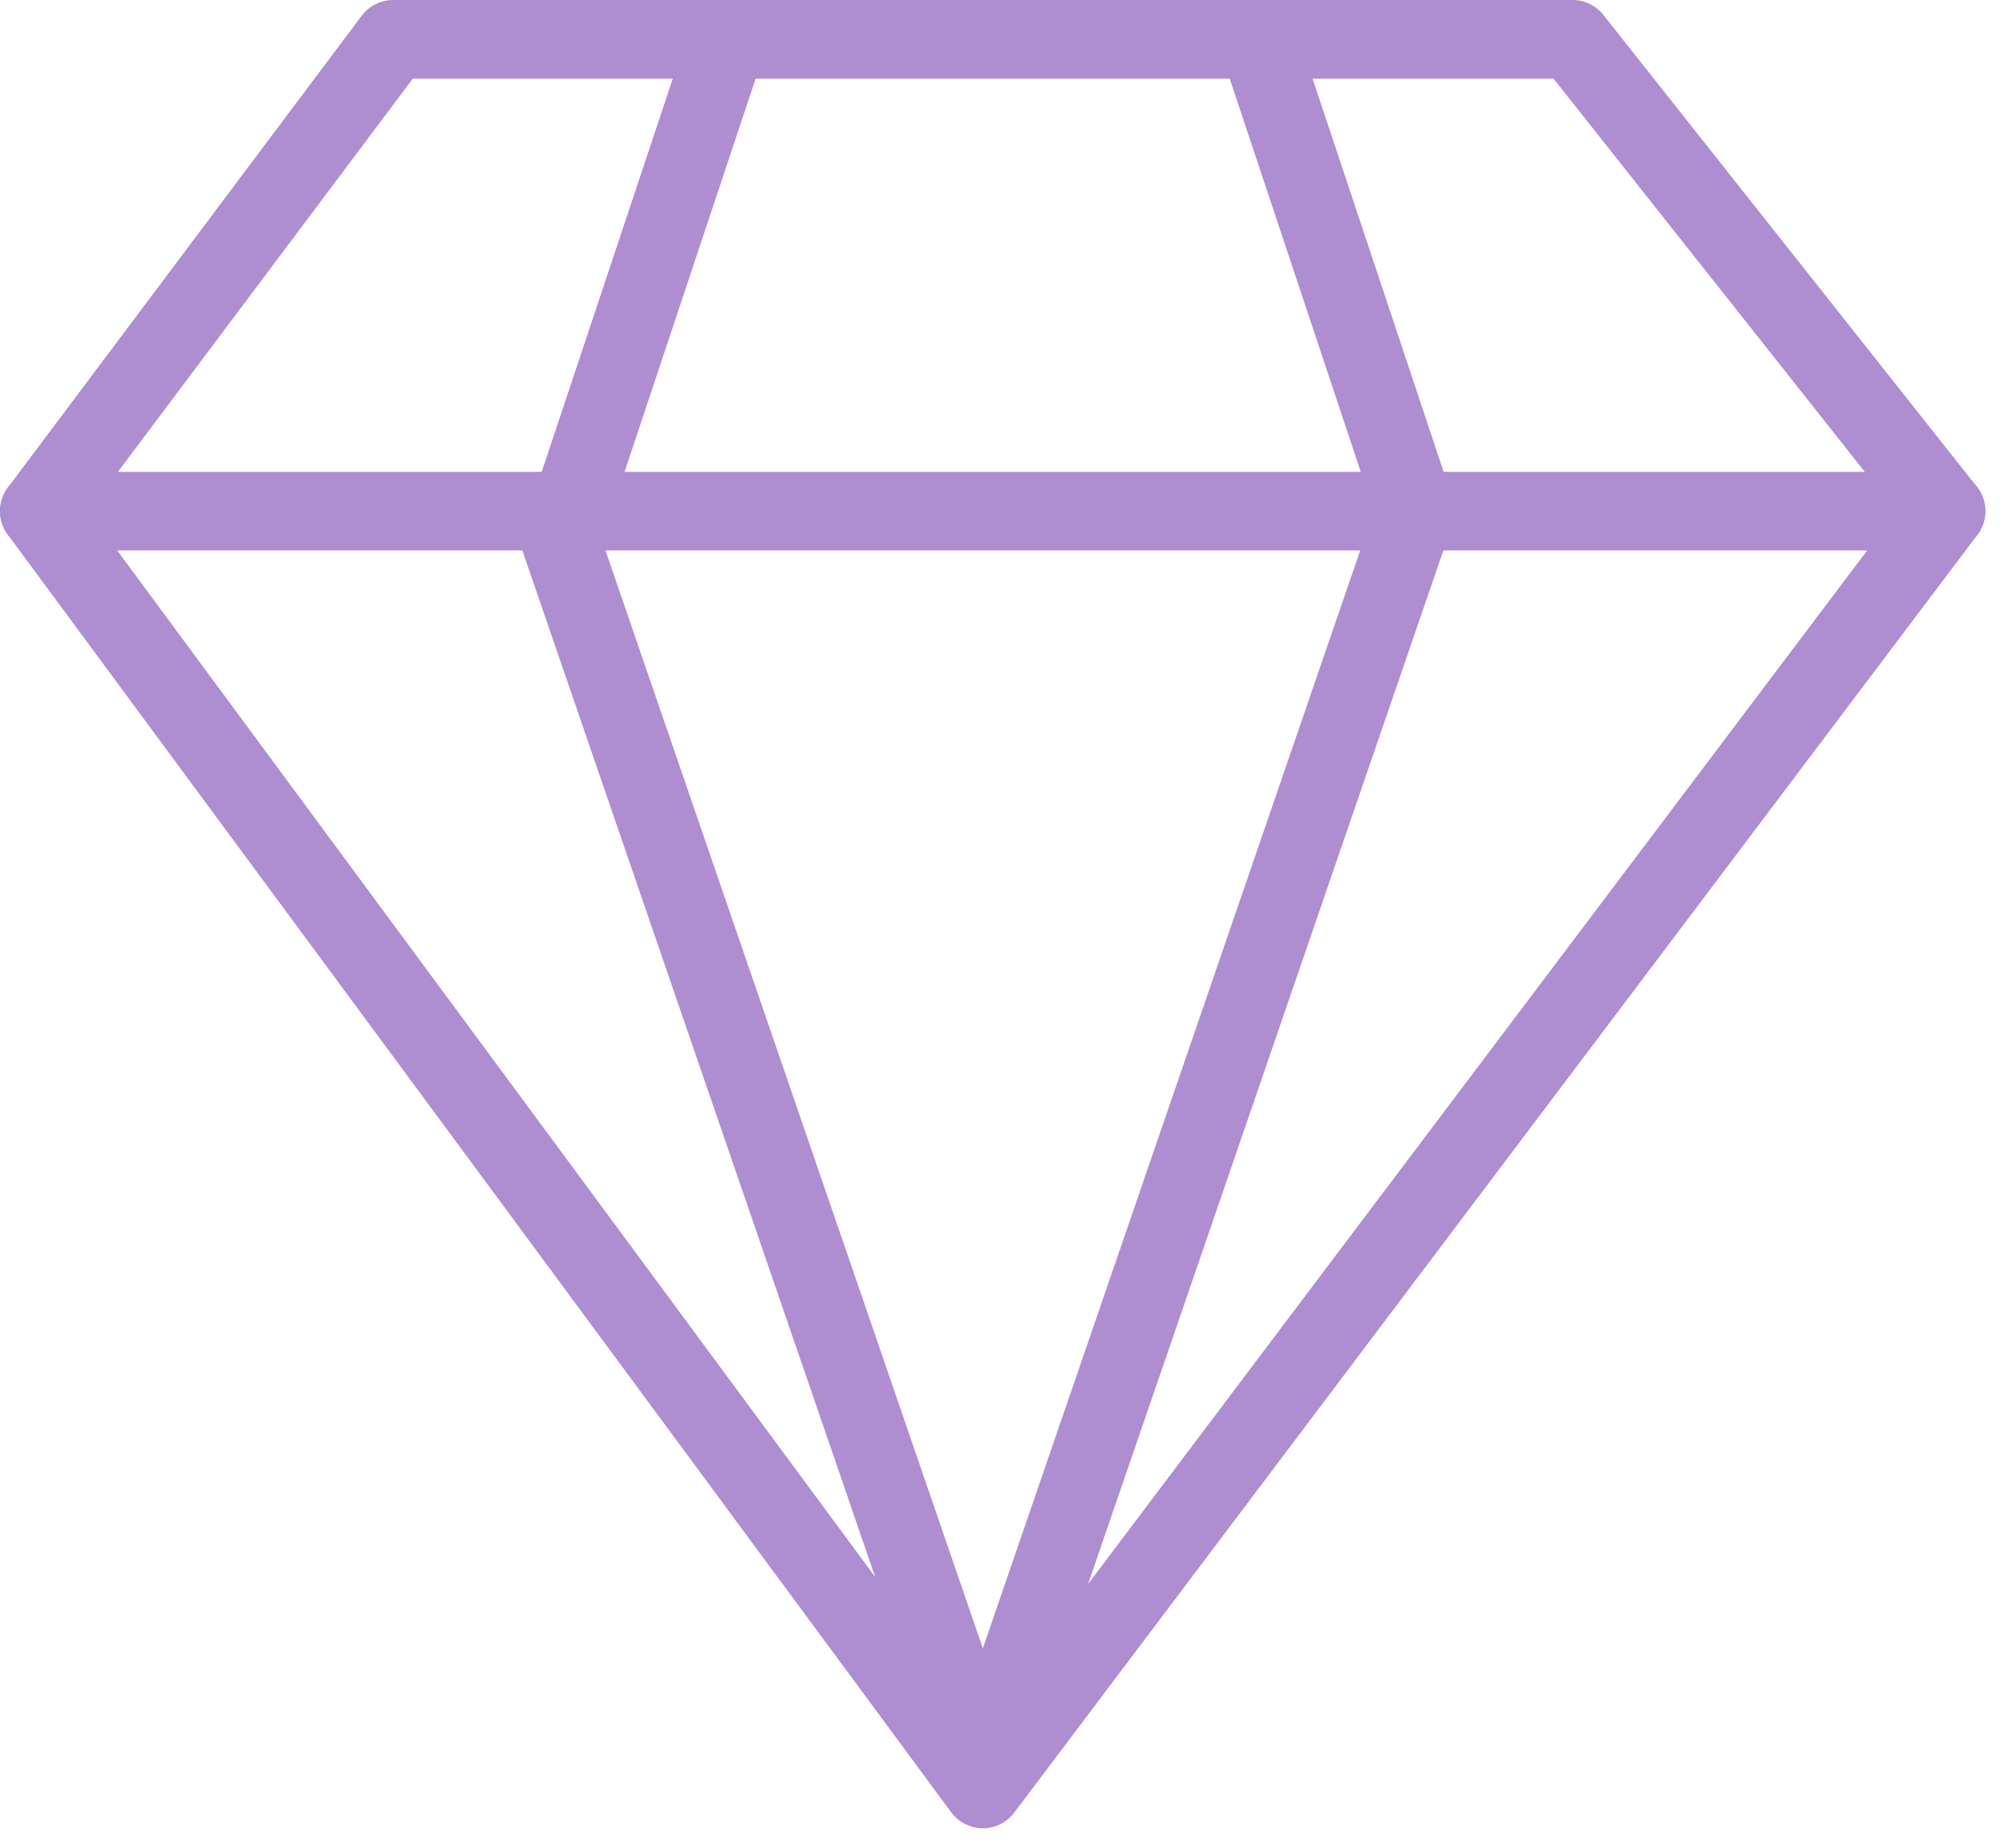 <svg width="51" height="47" viewBox="0 0 51 47" fill="none" xmlns="http://www.w3.org/2000/svg">
  <path d="M18.5 1L14.5 13" stroke="#AF8DD1" stroke-width="2" stroke-linecap="round" stroke-linejoin="round"/>
  <path d="M32 1L36 13" stroke="#AF8DD1" stroke-width="2" stroke-linecap="round" stroke-linejoin="round"/>
  <path d="M25 45L36 13" stroke="#AF8DD1" stroke-width="2" stroke-linecap="round" stroke-linejoin="round"/>
  <path d="M25 45L14 13" stroke="#AF8DD1" stroke-width="2" stroke-linecap="round" stroke-linejoin="round"/>
  <path d="M10 1L1 13L25 45.5L49.5 13L40 1H10Z" stroke="#AF8DD1" stroke-width="2" stroke-linecap="round" stroke-linejoin="round"/>
  <path d="M1 13H49.5" stroke="#AF8DD1" stroke-width="2" stroke-linecap="round" stroke-linejoin="round"/>
</svg>
